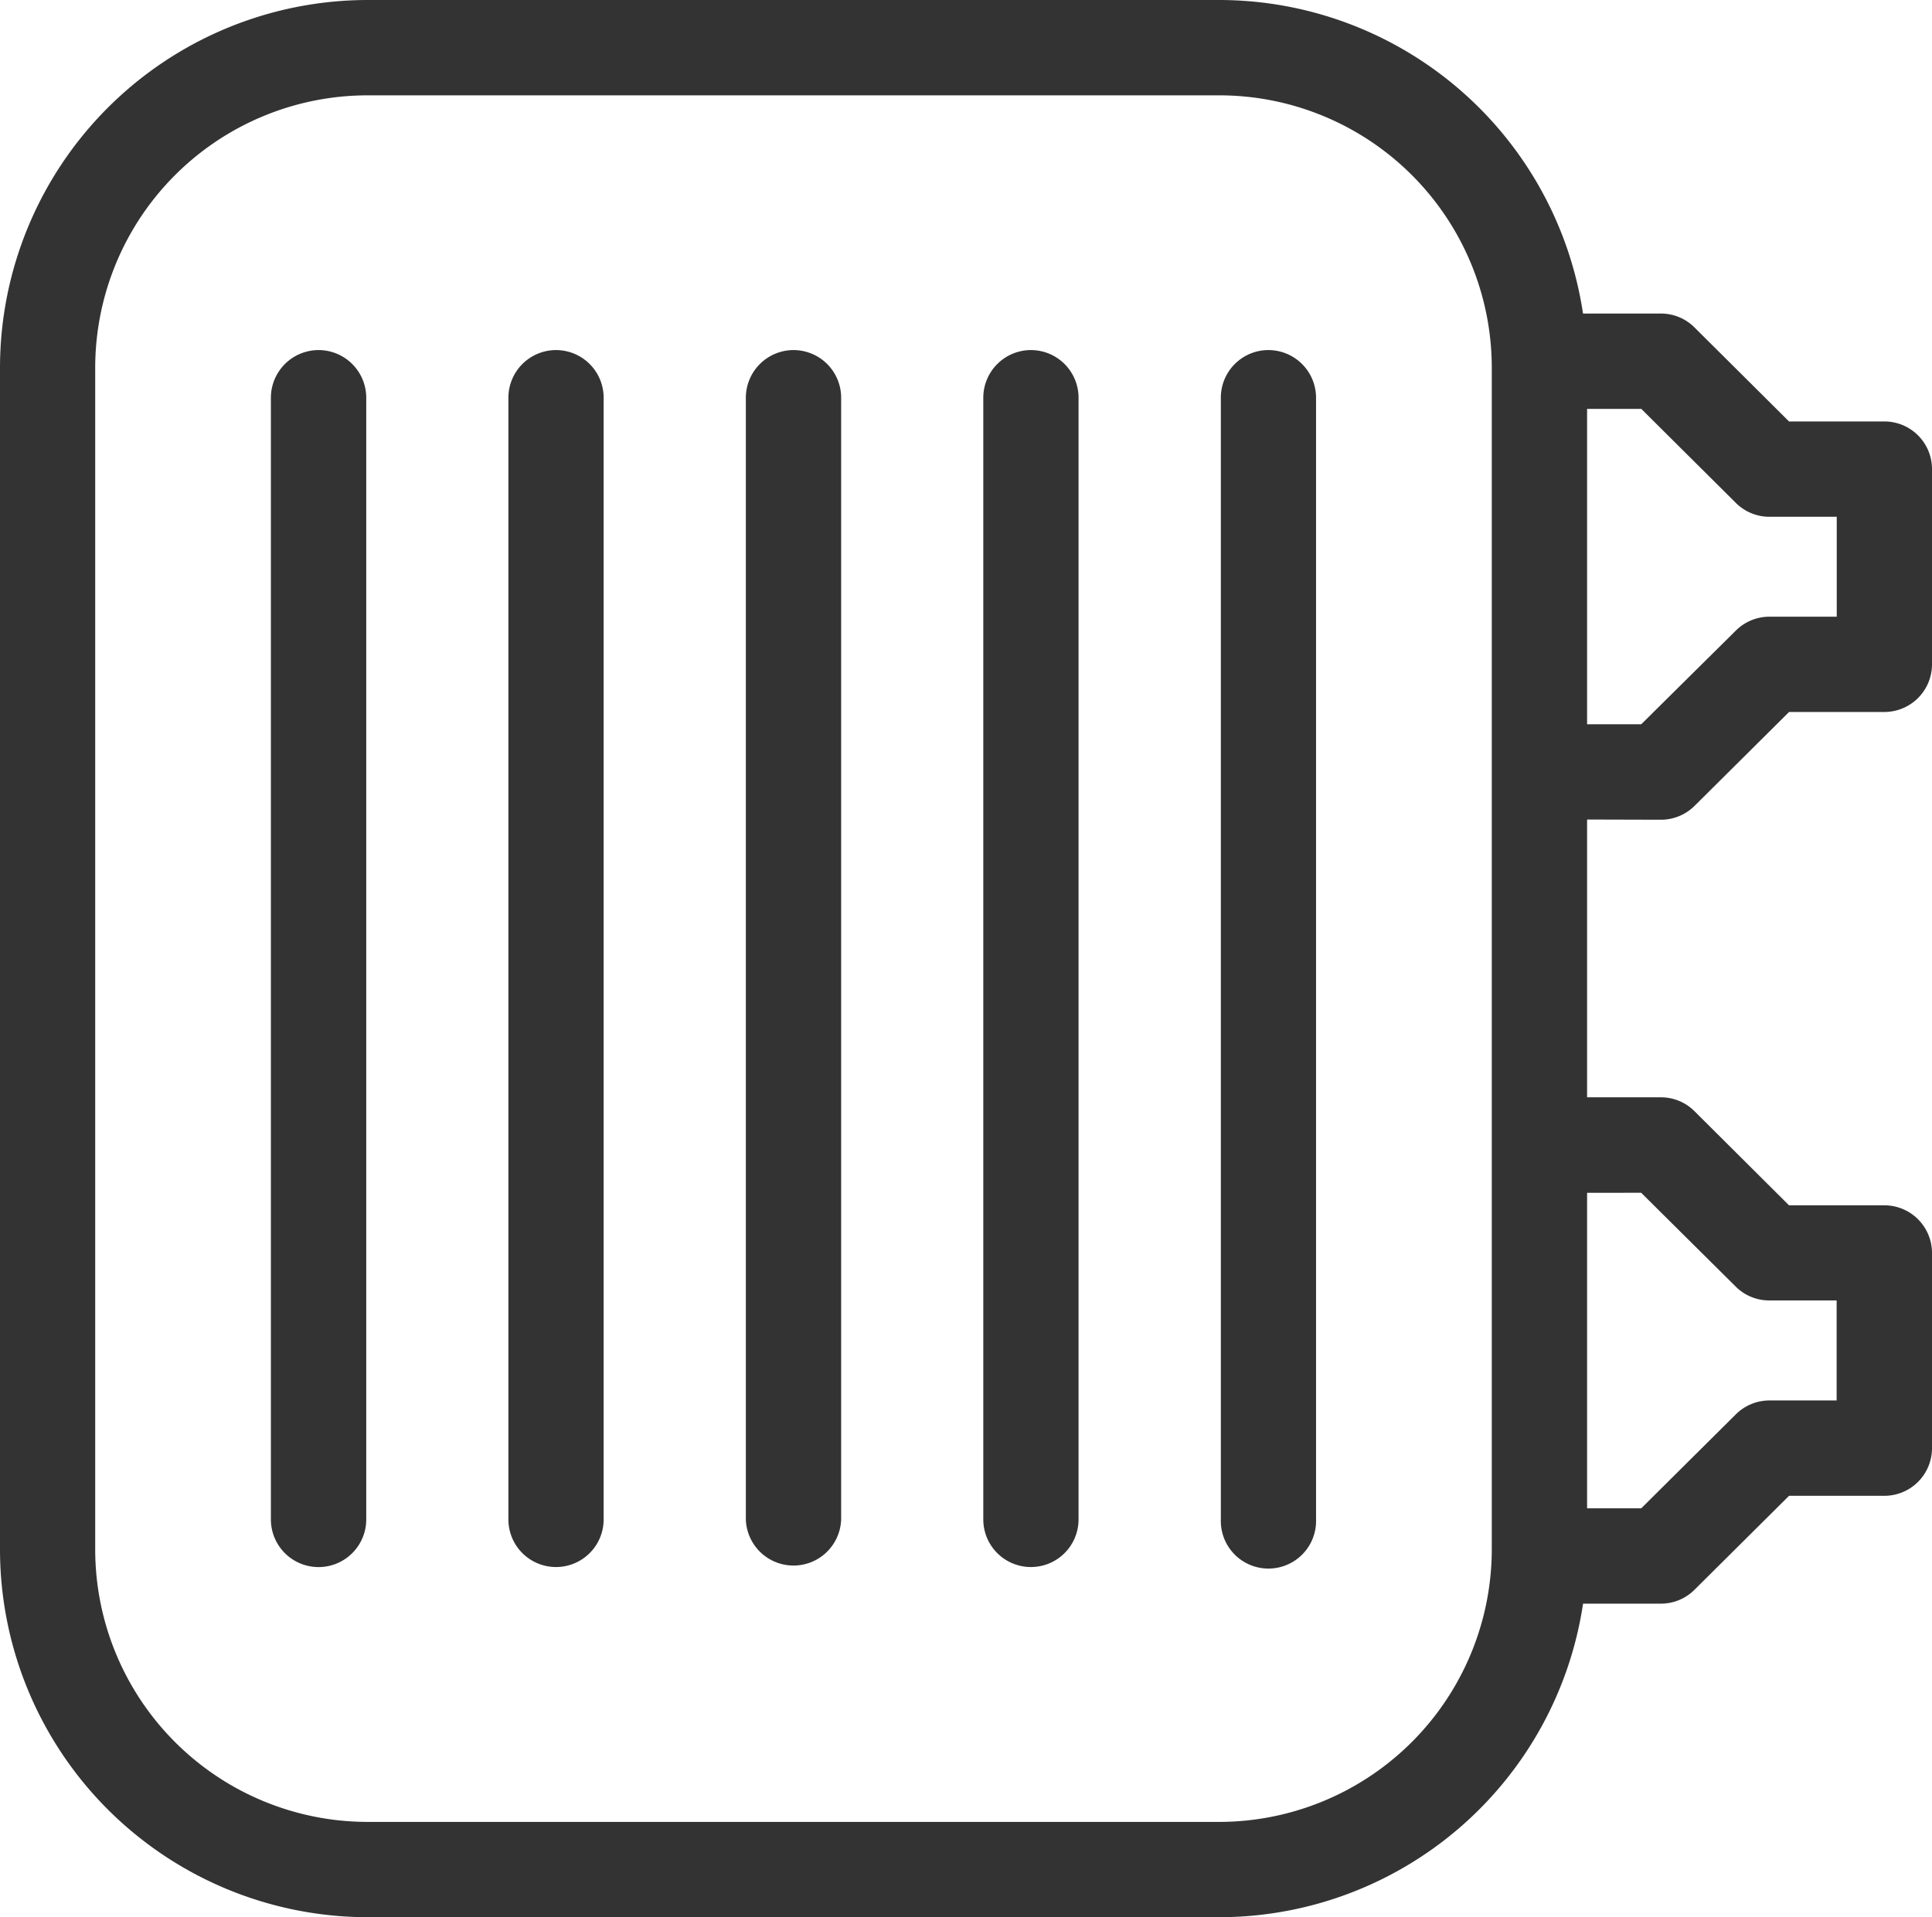 <svg id="Group_19" data-name="Group 19" xmlns="http://www.w3.org/2000/svg" xmlns:xlink="http://www.w3.org/1999/xlink" width="38.941" height="38.649" viewBox="0 0 38.941 38.649">
  <defs>
    <clipPath id="clip-path">
      <rect id="Rectangle_29" data-name="Rectangle 29" width="38.941" height="38.649" fill="#333"/>
    </clipPath>
  </defs>
  <g id="Group_18" data-name="Group 18" clip-path="url(#clip-path)">
    <path id="Path_22" data-name="Path 22" d="M33.478,16.525a.961.961,0,0,0,.676-.278l1.906-1.894h1.922a.961.961,0,0,0,.959-.961V9.456a.96.96,0,0,0-.959-.96H36.059L34.153,6.6a.954.954,0,0,0-.676-.279h-1.57A7.421,7.421,0,0,0,24.579,0H7.407A7.417,7.417,0,0,0,0,7.408V31.239a7.417,7.417,0,0,0,7.407,7.41H24.579a7.42,7.42,0,0,0,7.329-6.321h1.57a.955.955,0,0,0,.676-.28l1.906-1.894h1.922a.96.96,0,0,0,.959-.96V25.258a.961.961,0,0,0-.959-.96H36.059L34.153,22.4a.954.954,0,0,0-.676-.279H31.989v-5.6Zm1.509-6.387a.959.959,0,0,0,.677.28h1.357v2.014H35.664a.962.962,0,0,0-.677.28L33.081,14.6H31.989V8.243h1.093ZM24.579,36.728H7.407a5.494,5.494,0,0,1-5.488-5.489V7.408A5.493,5.493,0,0,1,7.407,1.922H24.579a5.494,5.494,0,0,1,5.489,5.486V31.239a5.5,5.5,0,0,1-5.489,5.489m8.5-12.683,1.906,1.892a.958.958,0,0,0,.677.279h1.357v2.016H35.664a.962.962,0,0,0-.677.28l-1.906,1.894H31.989V24.046Z" fill="#333"/>
    <path id="Path_23" data-name="Path 23" d="M6.812,7.563a.963.963,0,0,0-.961.961V31.136a.961.961,0,0,0,1.922,0V8.524a.962.962,0,0,0-.961-.961" transform="translate(-0.391 -0.506)" fill="#333"/>
    <path id="Path_24" data-name="Path 24" d="M11.942,7.563a.962.962,0,0,0-.961.961V31.136a.96.96,0,1,0,1.92,0V8.524a.961.961,0,0,0-.959-.961" transform="translate(-0.734 -0.506)" fill="#333"/>
    <path id="Path_25" data-name="Path 25" d="M17.071,7.563a.963.963,0,0,0-.961.961V31.136a.961.961,0,0,0,1.921,0V8.524a.961.961,0,0,0-.96-.961" transform="translate(-1.077 -0.506)" fill="#333"/>
    <path id="Path_26" data-name="Path 26" d="M22.2,7.563a.962.962,0,0,0-.961.961V31.136a.96.96,0,1,0,1.92,0V8.524a.961.961,0,0,0-.959-.961" transform="translate(-1.42 -0.506)" fill="#333"/>
    <path id="Path_27" data-name="Path 27" d="M27.328,7.563a.96.96,0,0,0-.958.961V31.136a.96.96,0,1,0,1.919,0V8.524a.962.962,0,0,0-.961-.961" transform="translate(-1.763 -0.506)" fill="#333"/>
  </g>
</svg>
